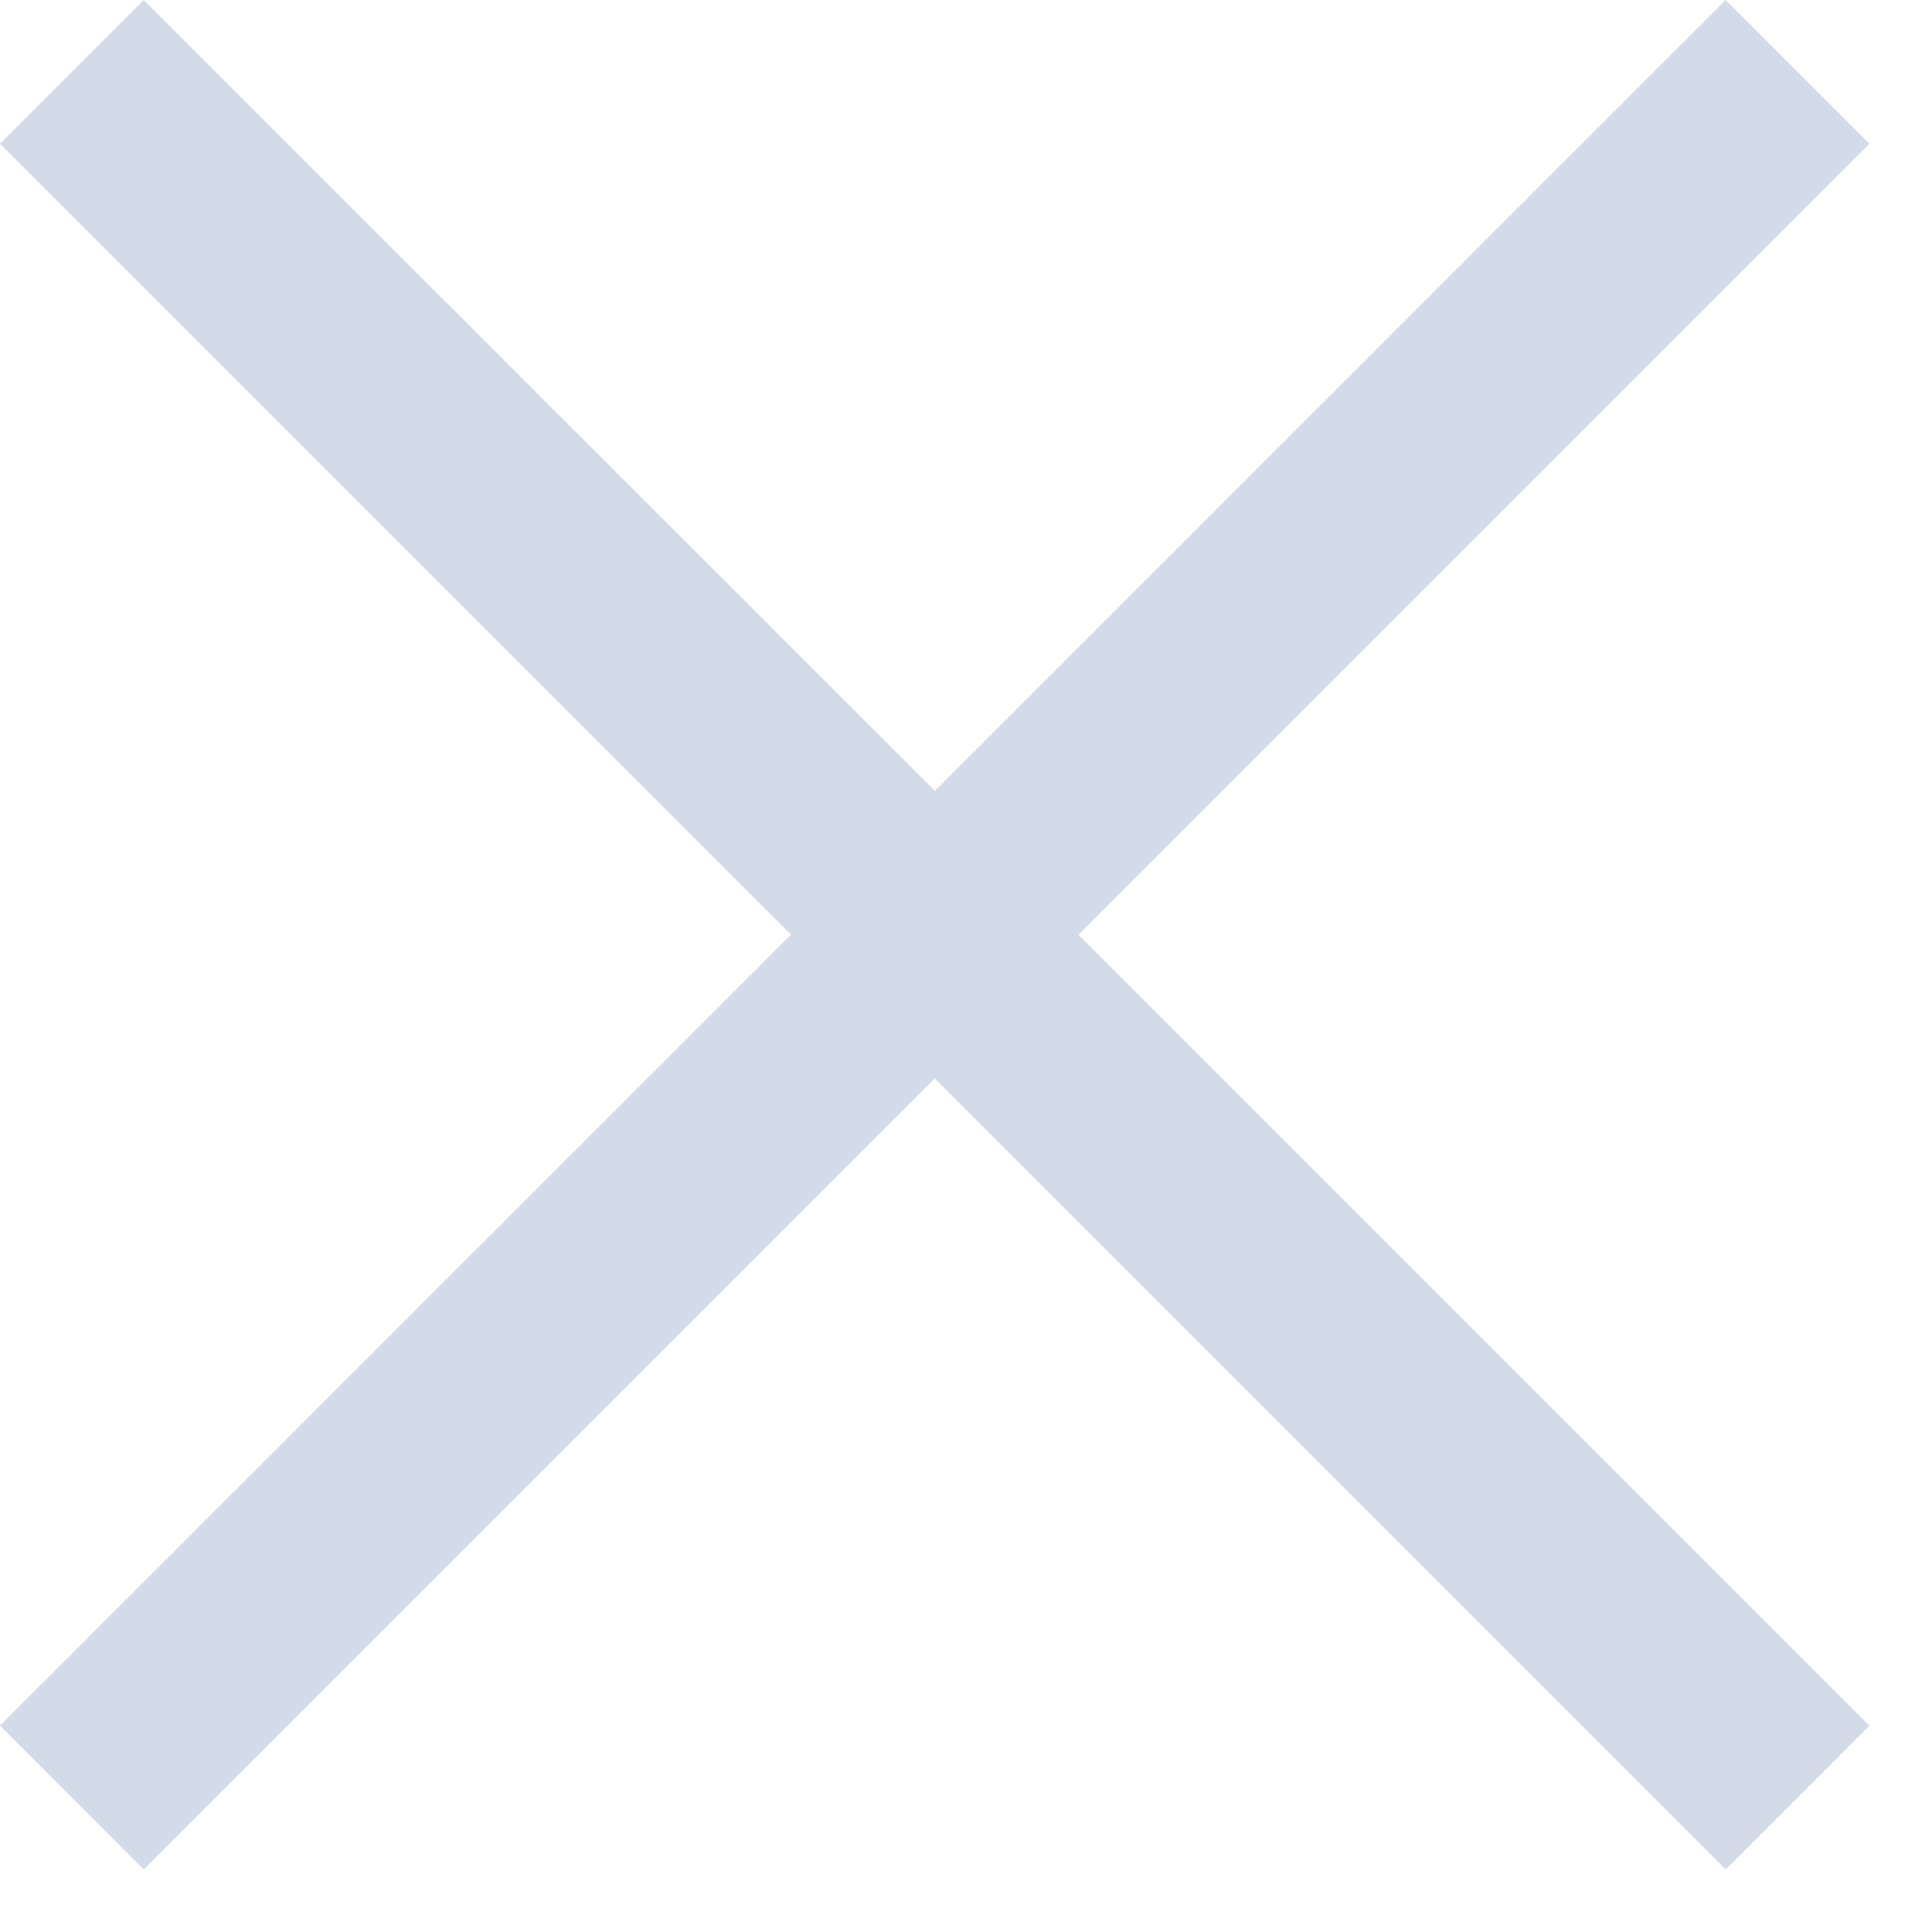 <svg width="19" height="19" viewBox="0 0 19 19" xmlns="http://www.w3.org/2000/svg">
    <path d="m18.385 16.97-1.414 1.415-7.778-7.779-7.779 7.779L0 16.97l7.779-7.779L0 1.414 1.414 0l7.779 7.778L16.97 0l1.414 1.414-7.778 7.778 7.778 7.779z" fill="#D2DBE7" fill-rule="evenodd"/>
</svg>
